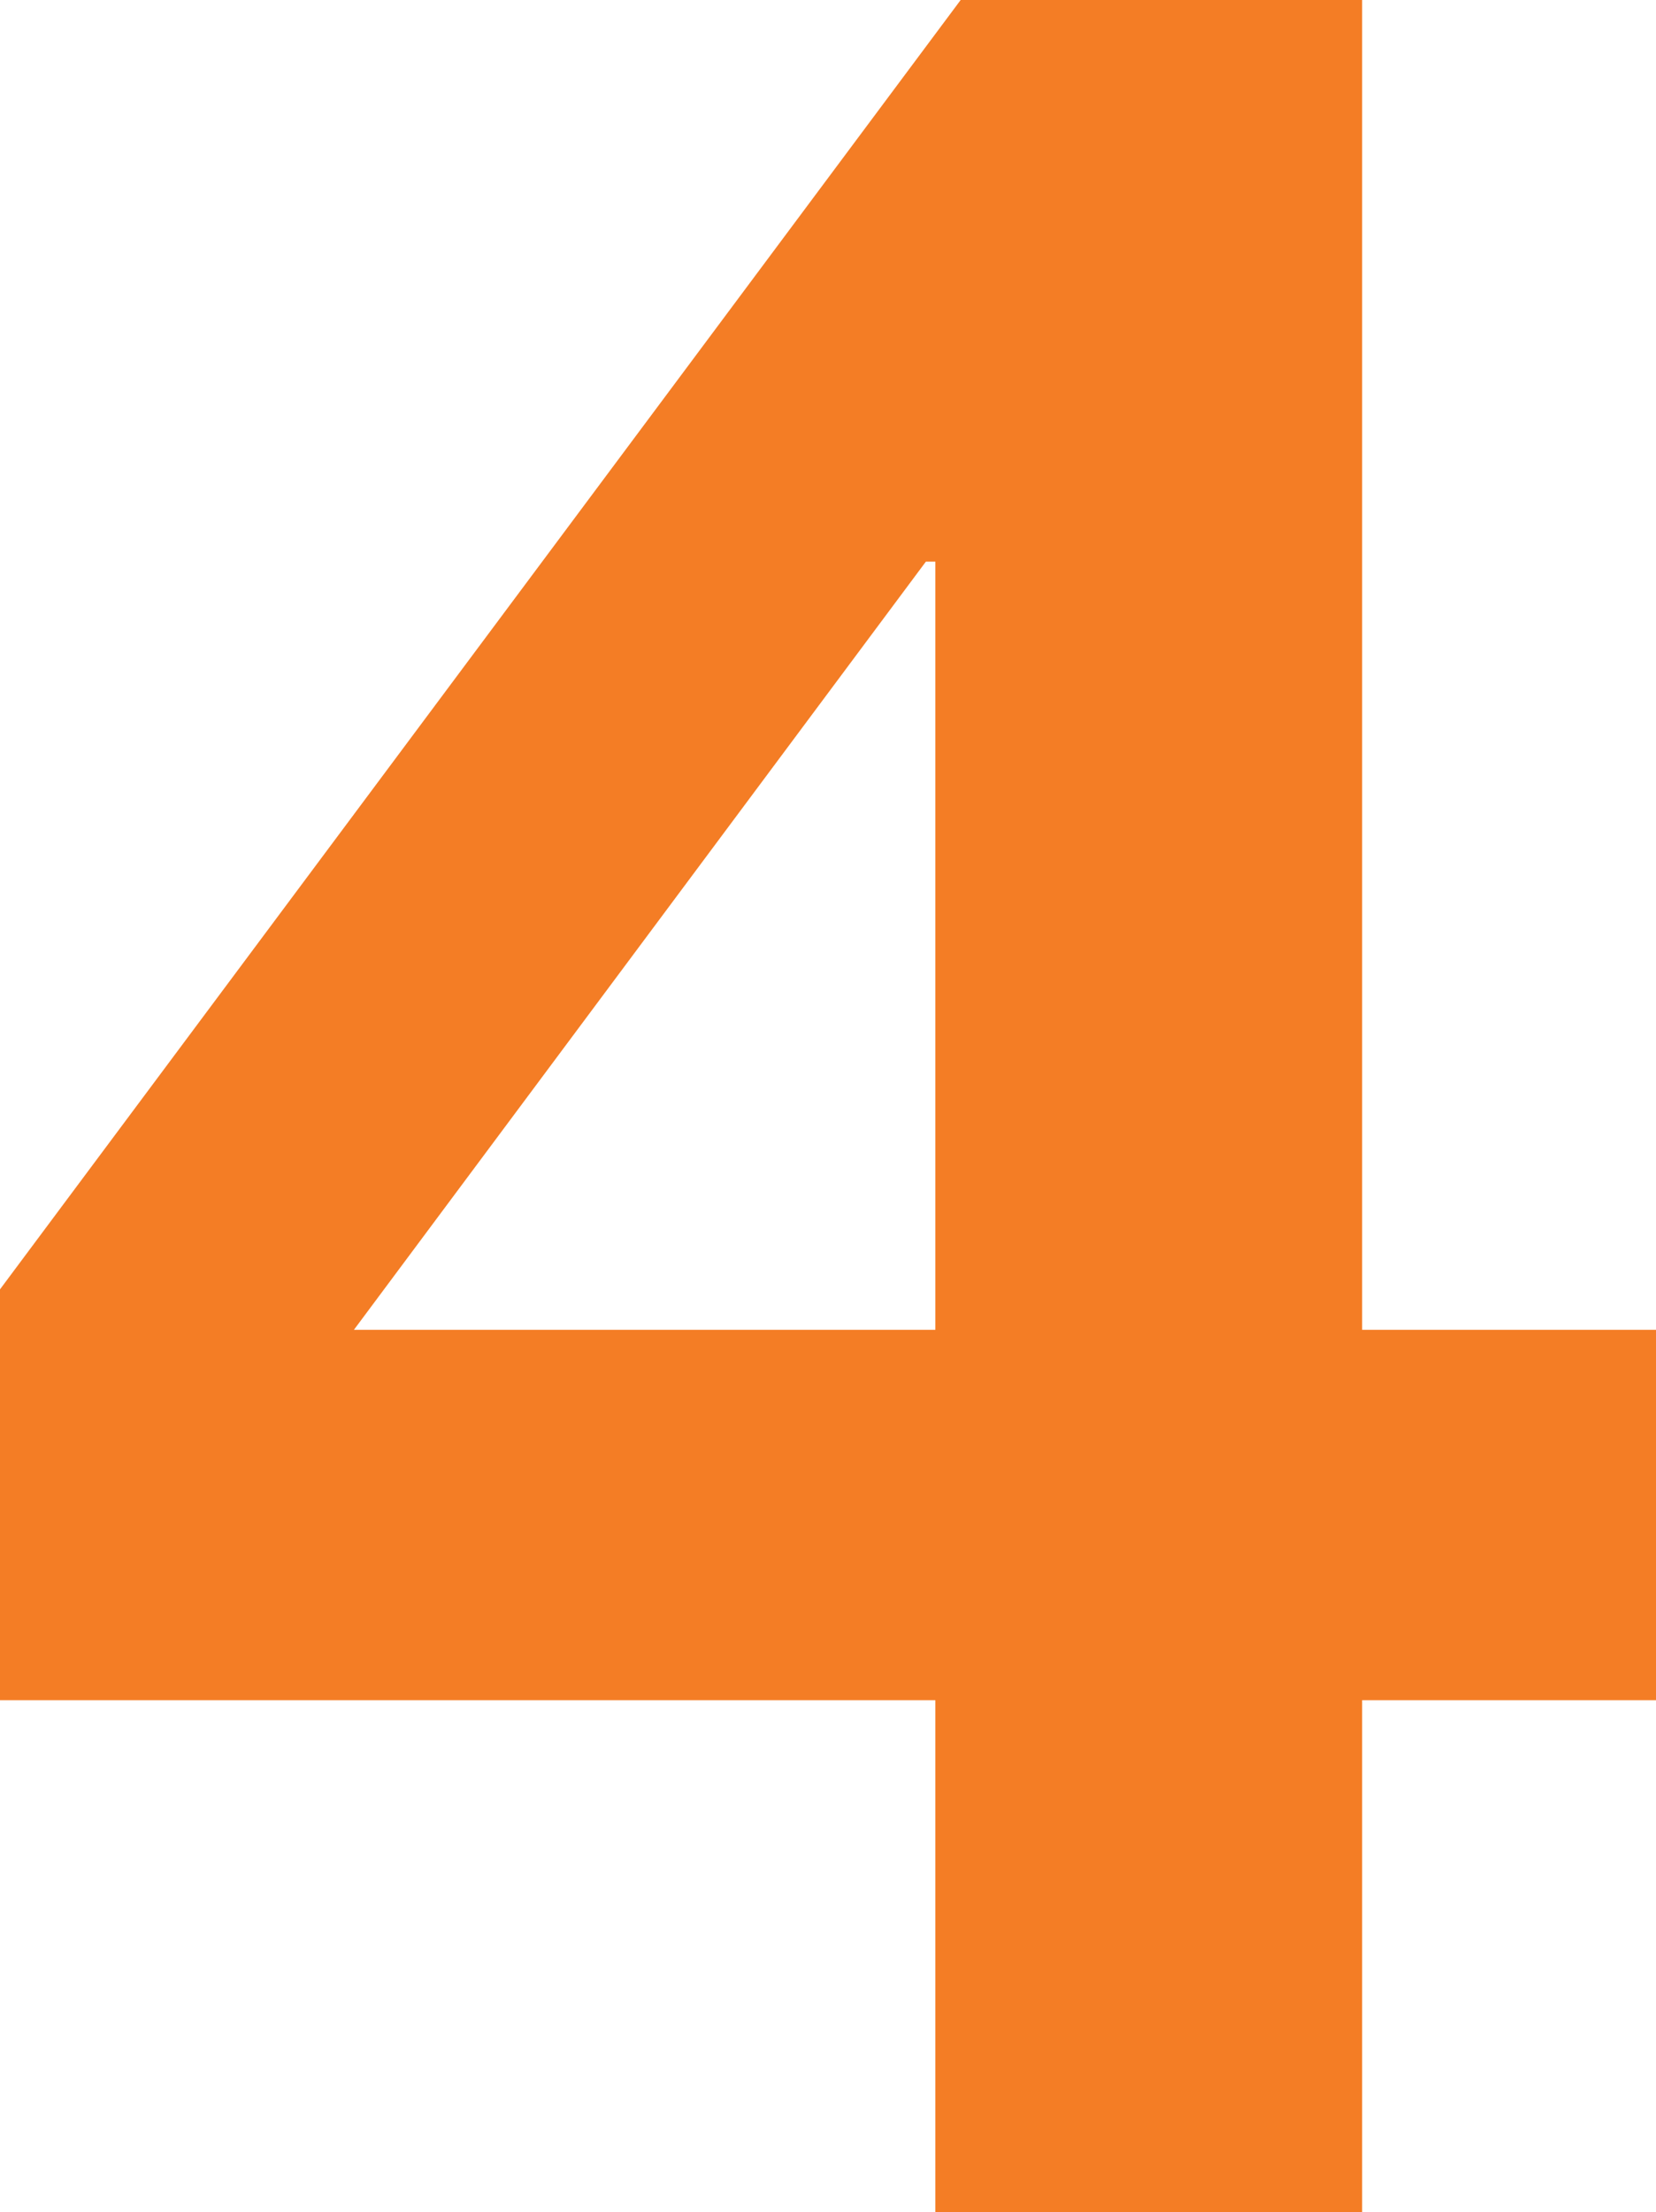 <?xml version="1.0" encoding="UTF-8"?>
<svg xmlns="http://www.w3.org/2000/svg" id="Layer_1" data-name="Layer 1" viewBox="0 0 644.09 860">
  <defs>
    <style>
      .cls-1 {
        fill: #f47d25;
      }
    </style>
  </defs>
  <path class="cls-1" d="M0,661v-159.72L373.64,0h156.16v517h114.3v144h-114.3v199h-166v-199H0ZM360.11,218.36l-222.45,298.64h226.14V218.36h-3.69Z"></path>
</svg>
